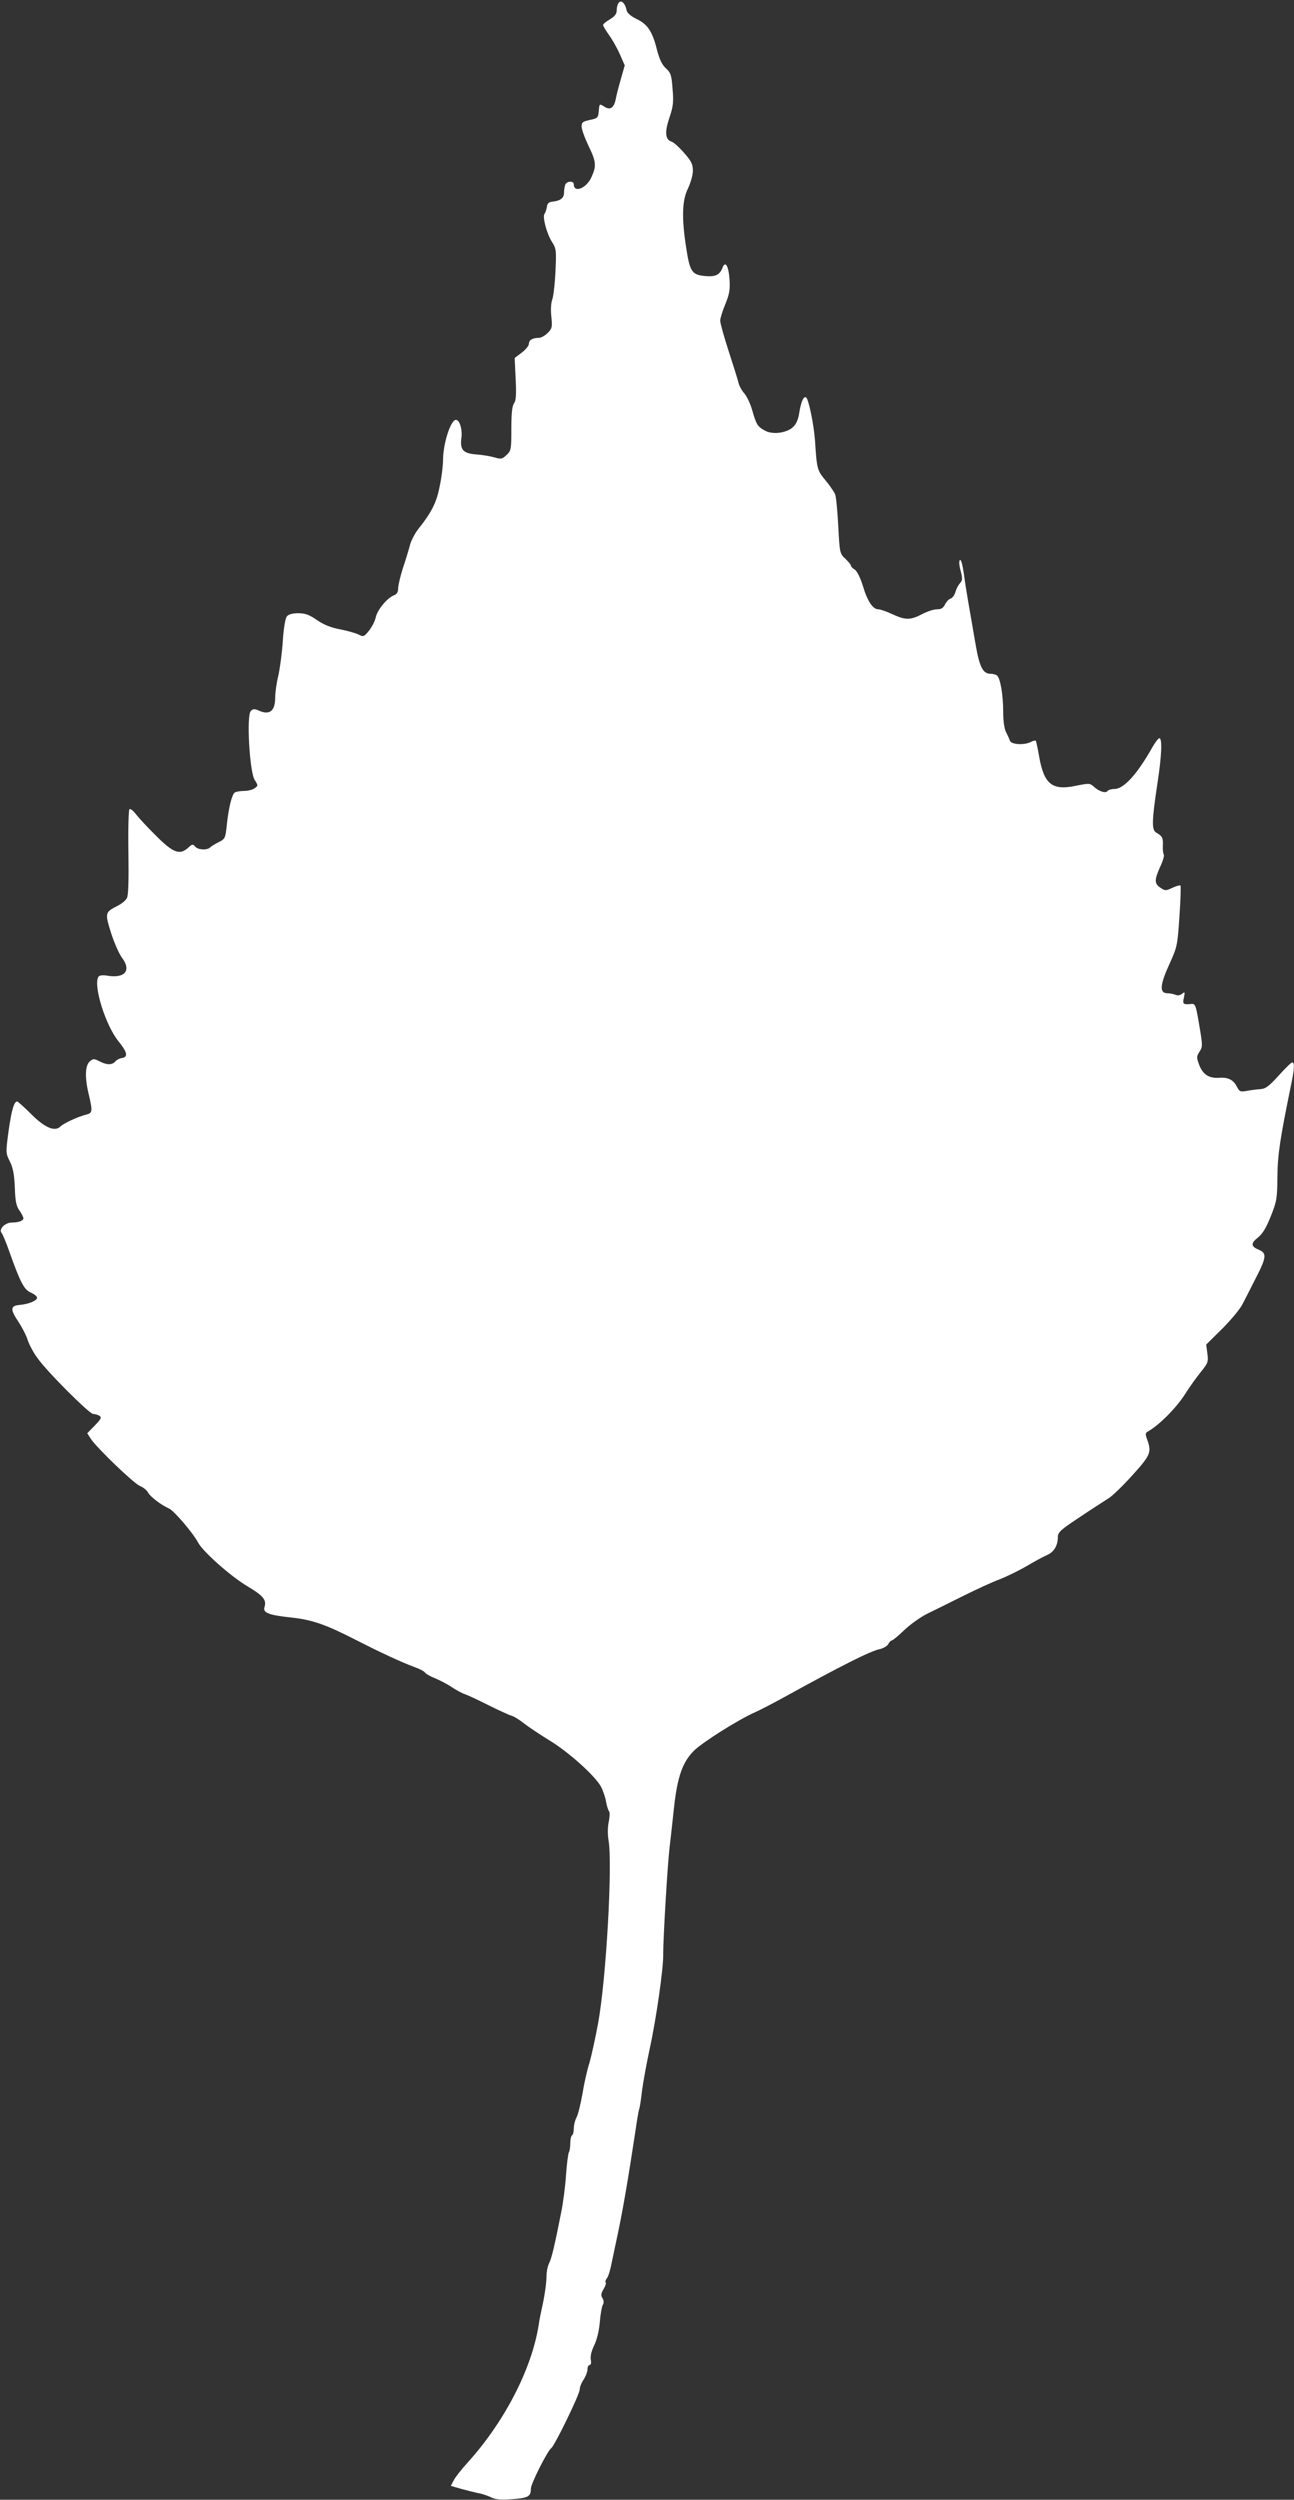 <?xml version="1.0" standalone="no"?>
<!DOCTYPE svg PUBLIC "-//W3C//DTD SVG 20010904//EN"
 "http://www.w3.org/TR/2001/REC-SVG-20010904/DTD/svg10.dtd">
<svg version="1.0" xmlns="http://www.w3.org/2000/svg"
 width="663pt" height="1280pt" viewBox="0 0 663 1280"
 preserveAspectRatio="xMidYMid meet">
<rect x="0" y="0" width="663" height="1280" fill="#333333" stroke="none"/>
<g transform="translate(0,1280) scale(0.1,-0.1)"
fill="#ffffff" stroke="none">
<path d="M3172 12788 c-7 -7 -12 -24 -12 -39 0 -20 -9 -32 -35 -48 -19 -11
-35 -24 -35 -29 0 -5 14 -28 30 -51 17 -23 42 -67 56 -99 l25 -57 -20 -70
c-11 -38 -23 -84 -26 -102 -9 -46 -29 -59 -59 -39 -25 16 -25 15 -28 -22 -3
-35 -6 -38 -45 -46 -37 -8 -43 -12 -43 -34 0 -14 16 -58 35 -98 40 -83 42
-103 15 -162 -25 -56 -90 -82 -90 -36 0 19 -36 18 -44 -2 -3 -9 -6 -26 -6 -39
0 -28 -16 -42 -55 -47 -23 -2 -31 -9 -33 -28 -2 -14 -8 -29 -12 -35 -12 -15
12 -104 39 -145 21 -33 22 -42 17 -151 -3 -65 -11 -130 -17 -145 -6 -17 -8
-53 -4 -86 5 -53 4 -60 -19 -83 -14 -14 -34 -25 -45 -25 -32 0 -51 -11 -51
-30 0 -10 -16 -30 -36 -45 l-37 -28 5 -107 c4 -81 2 -111 -8 -125 -10 -13 -14
-52 -14 -130 0 -106 -1 -113 -25 -135 -22 -21 -28 -22 -62 -12 -21 6 -62 13
-92 15 -68 5 -85 24 -77 84 6 44 -9 93 -28 93 -27 0 -66 -122 -66 -206 0 -27
-7 -87 -17 -133 -16 -84 -41 -134 -113 -224 -16 -22 -35 -58 -40 -80 -6 -23
-22 -76 -36 -117 -13 -41 -24 -88 -24 -103 0 -20 -7 -30 -23 -36 -34 -13 -85
-76 -92 -113 -4 -18 -19 -48 -34 -67 -25 -31 -30 -33 -52 -21 -13 7 -55 19
-94 27 -48 9 -85 23 -121 48 -39 27 -60 35 -96 35 -29 0 -50 -6 -58 -16 -8 -9
-17 -61 -21 -127 -4 -62 -15 -141 -23 -177 -9 -36 -16 -86 -16 -112 0 -69 -29
-92 -85 -66 -21 9 -29 9 -40 -3 -23 -23 -6 -313 20 -353 18 -28 18 -29 0 -42
-10 -8 -35 -14 -54 -14 -20 0 -41 -4 -48 -8 -15 -10 -32 -80 -41 -167 -7 -67
-9 -71 -41 -87 -19 -9 -39 -22 -44 -27 -16 -16 -63 -13 -77 4 -12 14 -15 13
-35 -5 -43 -40 -77 -28 -163 58 -43 42 -90 93 -105 112 -14 19 -30 31 -34 26
-4 -4 -7 -104 -5 -221 2 -142 0 -221 -8 -234 -6 -12 -28 -30 -49 -40 -63 -32
-64 -36 -32 -138 16 -50 41 -107 56 -127 49 -65 16 -107 -75 -92 -25 4 -41 2
-46 -6 -27 -44 37 -250 104 -331 45 -56 50 -80 15 -85 -12 -2 -27 -10 -33 -18
-16 -18 -44 -18 -81 2 -28 14 -32 14 -50 -2 -23 -21 -25 -83 -4 -169 20 -85
19 -94 -12 -102 -42 -10 -115 -44 -132 -60 -29 -30 -80 -9 -151 62 -36 36 -69
65 -72 65 -16 0 -29 -45 -44 -151 -15 -112 -15 -114 7 -157 16 -33 22 -66 25
-133 2 -71 8 -96 24 -118 11 -16 20 -34 20 -39 0 -13 -25 -22 -59 -22 -35 0
-69 -34 -53 -53 6 -7 25 -53 42 -102 55 -154 74 -190 109 -204 17 -8 31 -19
31 -26 0 -15 -43 -33 -90 -37 -47 -4 -48 -23 -7 -84 18 -27 41 -70 49 -96 9
-26 31 -67 50 -92 51 -72 266 -286 285 -286 10 0 25 -5 33 -10 12 -8 8 -16
-24 -49 l-39 -40 18 -28 c30 -46 219 -228 252 -242 17 -7 36 -22 42 -34 12
-22 66 -63 108 -82 25 -11 123 -126 147 -172 24 -47 168 -175 256 -227 79 -47
97 -69 85 -105 -9 -29 21 -41 133 -53 112 -12 178 -35 335 -115 129 -66 231
-113 300 -139 26 -9 51 -22 55 -29 4 -6 27 -19 52 -29 24 -10 63 -30 86 -46
23 -15 53 -31 66 -35 12 -4 66 -29 118 -55 52 -26 106 -51 120 -55 14 -4 43
-22 65 -40 22 -17 80 -56 129 -86 101 -61 238 -185 266 -239 10 -20 22 -54 25
-75 4 -22 11 -45 16 -50 4 -6 3 -30 -2 -54 -6 -26 -6 -63 -1 -95 21 -122 -12
-708 -53 -933 -14 -76 -34 -168 -45 -206 -12 -37 -28 -109 -36 -160 -9 -50
-22 -104 -30 -119 -8 -15 -14 -40 -14 -57 0 -16 -4 -32 -9 -35 -5 -3 -9 -21
-9 -40 0 -19 -3 -40 -7 -46 -4 -7 -11 -60 -15 -119 -4 -58 -15 -144 -25 -191
-33 -168 -49 -235 -62 -260 -7 -14 -13 -43 -13 -66 0 -37 -11 -110 -26 -174
-3 -14 -10 -47 -14 -75 -36 -228 -177 -499 -367 -708 -29 -32 -60 -71 -68 -87
l-15 -29 52 -15 c29 -8 69 -18 88 -22 19 -3 48 -13 65 -21 22 -12 49 -14 108
-10 83 6 97 13 97 54 0 25 84 192 105 208 19 16 145 275 145 299 0 12 9 35 20
51 11 17 20 40 20 53 0 12 5 22 11 22 7 0 9 11 6 28 -3 17 3 43 17 72 14 28
25 73 29 117 3 40 10 80 15 90 7 11 6 23 -1 35 -9 14 -8 24 5 46 10 16 15 32
11 35 -3 4 0 13 7 22 7 8 18 45 25 83 8 37 21 101 30 142 27 128 53 279 91
530 8 57 17 107 19 110 2 4 9 44 14 91 6 46 24 145 40 219 33 150 70 410 69
480 -1 72 22 464 33 553 5 45 16 138 23 207 17 152 43 226 100 284 41 42 229
161 316 199 25 11 90 45 145 75 290 160 446 239 494 248 17 4 36 15 42 25 5
11 14 19 18 19 5 0 34 24 63 52 30 29 83 67 119 85 35 17 118 58 184 91 66 33
151 72 189 86 38 15 101 46 140 69 39 23 85 48 102 55 34 15 54 48 54 91 0 25
13 37 113 103 61 41 128 84 147 96 19 11 74 65 122 118 93 103 99 117 76 182
-11 29 -10 35 5 43 55 31 141 117 186 186 27 43 67 98 87 122 33 41 36 49 30
91 l-6 45 81 80 c44 44 91 100 104 125 13 25 44 85 69 135 55 106 57 128 17
145 -42 17 -44 33 -6 63 24 19 43 51 66 109 31 77 33 92 34 203 1 115 14 196
70 470 17 81 19 115 6 115 -5 0 -36 -30 -69 -67 -50 -55 -67 -68 -94 -70 -18
-1 -49 -5 -70 -9 -33 -6 -38 -4 -52 24 -17 33 -45 47 -91 43 -51 -3 -81 17
-100 64 -15 41 -15 45 1 70 16 24 16 32 0 127 -19 113 -21 120 -44 117 -40 -4
-44 0 -36 33 6 29 5 31 -10 19 -10 -8 -23 -10 -33 -5 -10 4 -29 8 -43 8 -40 1
-37 43 11 148 41 90 42 97 52 246 6 84 8 155 5 158 -3 2 -22 -3 -41 -12 -34
-16 -37 -16 -61 0 -32 21 -32 40 -2 107 14 29 22 57 19 63 -4 5 -6 26 -5 46 2
39 -3 49 -33 66 -25 14 -24 58 5 251 22 142 26 233 10 233 -5 0 -21 -21 -36
-47 -78 -138 -146 -213 -194 -213 -16 0 -32 -5 -35 -10 -9 -14 -44 -3 -71 22
-20 18 -25 18 -93 4 -120 -25 -162 8 -187 151 -7 41 -15 77 -17 80 -3 2 -14 0
-25 -6 -34 -18 -102 -14 -108 7 -3 9 -12 29 -20 44 -8 16 -14 55 -14 101 0 89
-15 178 -33 189 -6 4 -21 8 -33 8 -37 0 -55 34 -74 142 -39 224 -50 286 -61
366 -7 50 -15 80 -21 74 -5 -5 -4 -27 4 -55 10 -40 10 -49 -4 -64 -9 -10 -19
-30 -23 -45 -4 -15 -15 -30 -24 -33 -10 -3 -23 -17 -29 -30 -9 -18 -19 -25
-41 -25 -17 0 -51 -11 -77 -25 -59 -31 -85 -31 -152 0 -30 14 -62 25 -72 25
-28 0 -56 42 -79 120 -13 42 -30 75 -41 83 -11 6 -20 16 -20 20 0 5 -13 21
-29 36 -28 26 -29 30 -36 166 -4 77 -11 151 -16 164 -6 13 -28 46 -50 72 -42
50 -44 59 -53 200 -6 85 -33 216 -46 224 -13 8 -26 -23 -35 -79 -4 -30 -15
-57 -30 -71 -30 -31 -102 -42 -142 -22 -41 21 -48 33 -68 103 -9 34 -28 74
-41 89 -14 16 -27 40 -30 54 -3 14 -26 87 -50 161 -24 74 -44 145 -44 158 0
12 12 50 26 84 21 51 25 74 22 125 -5 73 -22 101 -37 60 -14 -36 -38 -46 -94
-40 -63 7 -73 24 -92 149 -23 151 -20 239 10 299 13 28 25 68 25 90 0 34 -7
49 -45 92 -25 29 -54 55 -65 58 -32 10 -35 49 -10 123 19 56 22 79 16 146 -5
71 -9 83 -34 106 -20 18 -33 46 -46 95 -23 94 -49 132 -105 158 -27 13 -47 30
-50 42 -6 35 -26 56 -39 43z"/>
</g>
</svg>
